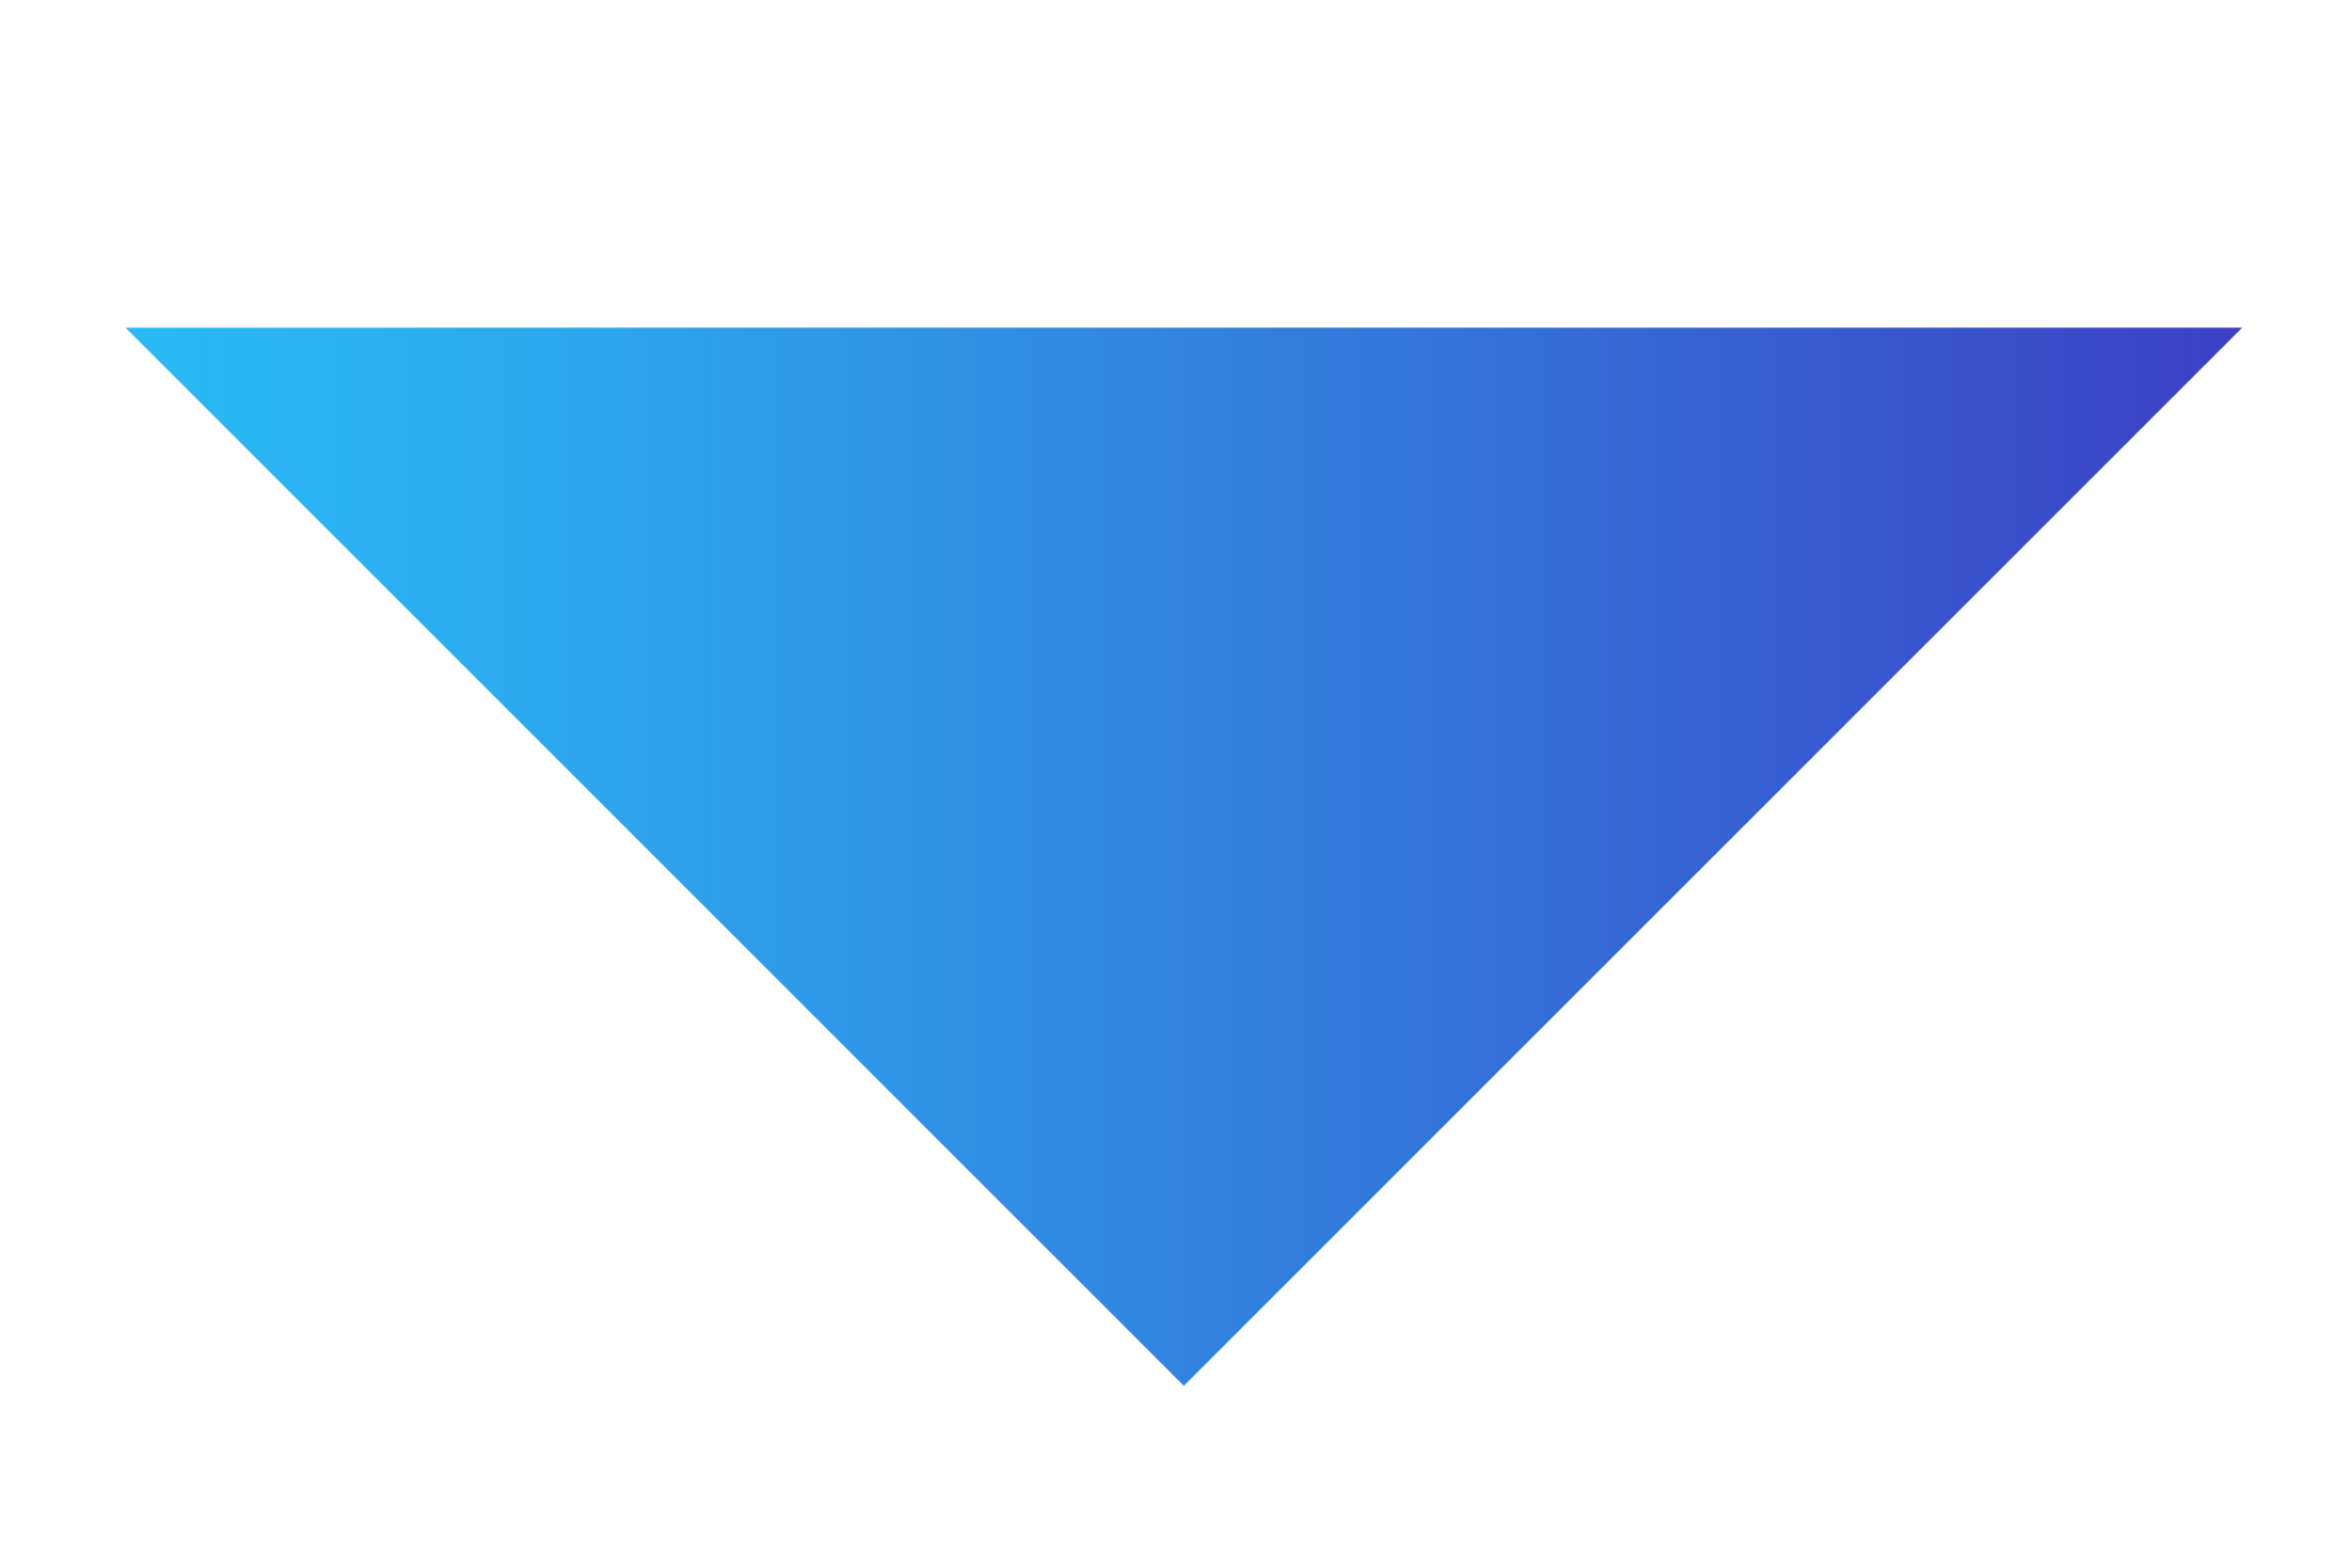 <?xml version="1.0" encoding="utf-8"?>
<!-- Generator: Adobe Illustrator 24.1.0, SVG Export Plug-In . SVG Version: 6.00 Build 0)  -->
<svg version="1.1" id="Calque_1" xmlns="http://www.w3.org/2000/svg" xmlns:xlink="http://www.w3.org/1999/xlink" x="0px" y="0px"
	 viewBox="0 0 30 20" style="enable-background:new 0 0 30 20;" xml:space="preserve">
<g>
	<defs>
		<polygon id="SVGID_1_" points="1.6,4.18 15.1,17.68 28.6,4.18 		"/>
	</defs>
	<linearGradient id="SVGID_2_" gradientUnits="userSpaceOnUse" x1="1.597" y1="10.929" x2="28.597" y2="10.929">
		<stop  offset="0" style="stop-color:#29BAF5"/>
		<stop  offset="7.727270e-03" style="stop-color:#29BAF5"/>
		<stop  offset="0.196" style="stop-color:#2CA9EE"/>
		<stop  offset="0.57" style="stop-color:#337BDC"/>
		<stop  offset="1" style="stop-color:#3C40C4"/>
	</linearGradient>
	<use xlink:href="#SVGID_1_"  style="overflow:visible;fill:url(#SVGID_2_);"/>
	<clipPath id="SVGID_3_">
		<use xlink:href="#SVGID_1_"  style="overflow:visible;"/>
	</clipPath>
</g>
</svg>
